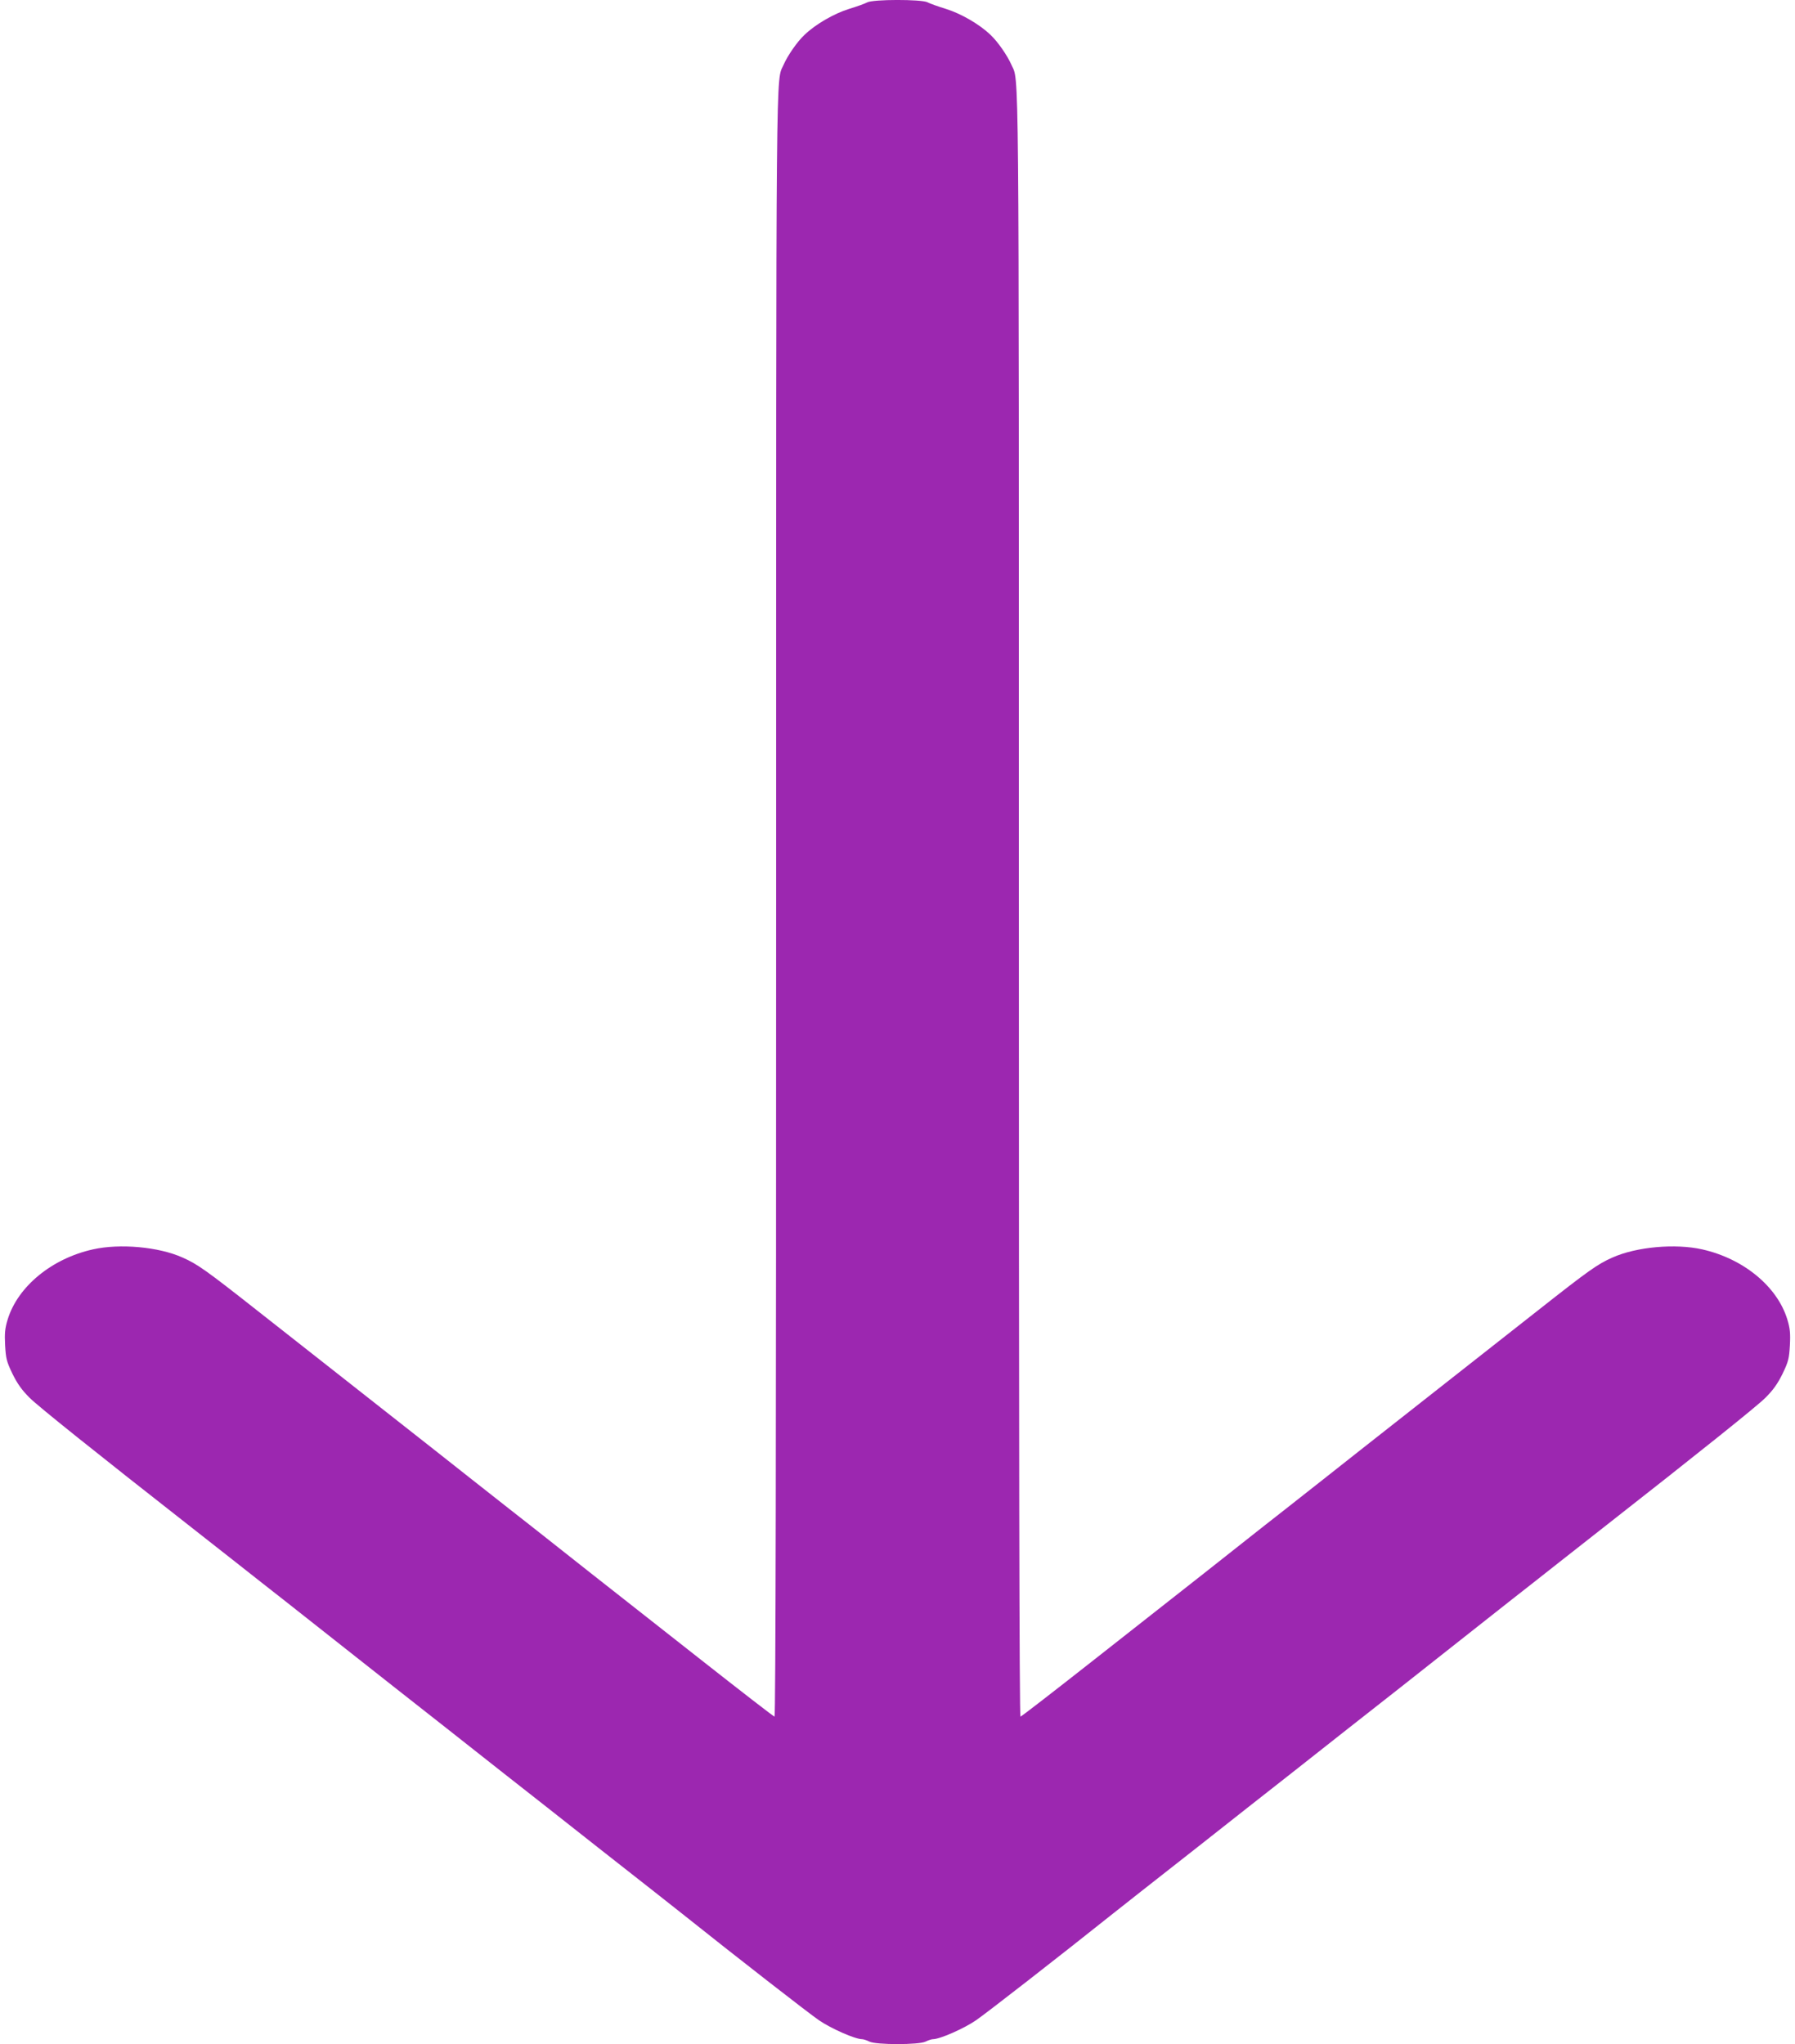 <?xml version="1.0" standalone="no"?>
<!DOCTYPE svg PUBLIC "-//W3C//DTD SVG 20010904//EN"
 "http://www.w3.org/TR/2001/REC-SVG-20010904/DTD/svg10.dtd">
<svg version="1.0" xmlns="http://www.w3.org/2000/svg"
 width="1124pt" height="1280pt" viewBox="0 0 1124 1280"
 preserveAspectRatio="xMidYMid meet">
<g transform="translate(0,1280) scale(0.1,-0.1)"
fill="#9c27b0" stroke="none">
<path d="M5430 12785 c-14 -8 -65 -26 -114 -41 -93 -29 -210 -96 -279 -163
-45 -42 -105 -129 -130 -186 -49 -114 -47 187 -47 -5262 0 -3317 -3 -5083 -10
-5083 -5 0 -213 161 -462 357 -249 196 -559 440 -688 541 -129 102 -264 208
-300 237 -36 28 -130 103 -210 165 -80 63 -185 146 -235 185 -86 68 -277 219
-800 630 -132 104 -376 296 -543 427 -321 253 -376 292 -469 333 -149 67 -393
89 -561 51 -258 -57 -471 -233 -534 -439 -17 -56 -20 -87 -16 -162 5 -83 9
-101 46 -178 31 -63 59 -102 107 -150 53 -53 411 -340 1020 -817 46 -36 166
-130 266 -209 101 -80 244 -192 318 -250 246 -194 275 -217 446 -352 94 -74
347 -274 564 -444 216 -171 495 -390 620 -488 124 -98 271 -214 326 -257 297
-233 466 -366 520 -409 351 -280 797 -627 864 -673 76 -52 226 -118 269 -118
9 0 30 -7 46 -15 41 -21 311 -21 352 0 16 8 37 15 46 15 43 0 193 66 269 118
67 46 513 393 864 673 54 43 223 176 520 409 55 43 202 159 326 257 125 98
404 317 620 488 217 170 471 370 564 444 171 135 200 158 446 352 74 58 217
170 318 250 100 79 220 173 266 209 609 477 967 764 1020 817 48 48 76 87 107
150 37 77 41 95 46 178 4 75 1 106 -16 162 -63 207 -275 381 -533 439 -169 38
-412 16 -562 -51 -93 -41 -148 -80 -469 -333 -167 -131 -411 -323 -543 -427
-523 -411 -714 -562 -800 -630 -49 -39 -155 -122 -235 -185 -80 -62 -174 -137
-210 -165 -36 -29 -171 -135 -300 -237 -129 -101 -439 -345 -688 -541 -249
-196 -457 -357 -462 -357 -7 0 -10 1766 -10 5083 0 5449 2 5148 -47 5262 -25
57 -85 144 -130 186 -69 67 -186 134 -279 163 -49 15 -102 34 -117 42 -39 19
-340 19 -377 -1z"/>
</g>
</svg>
